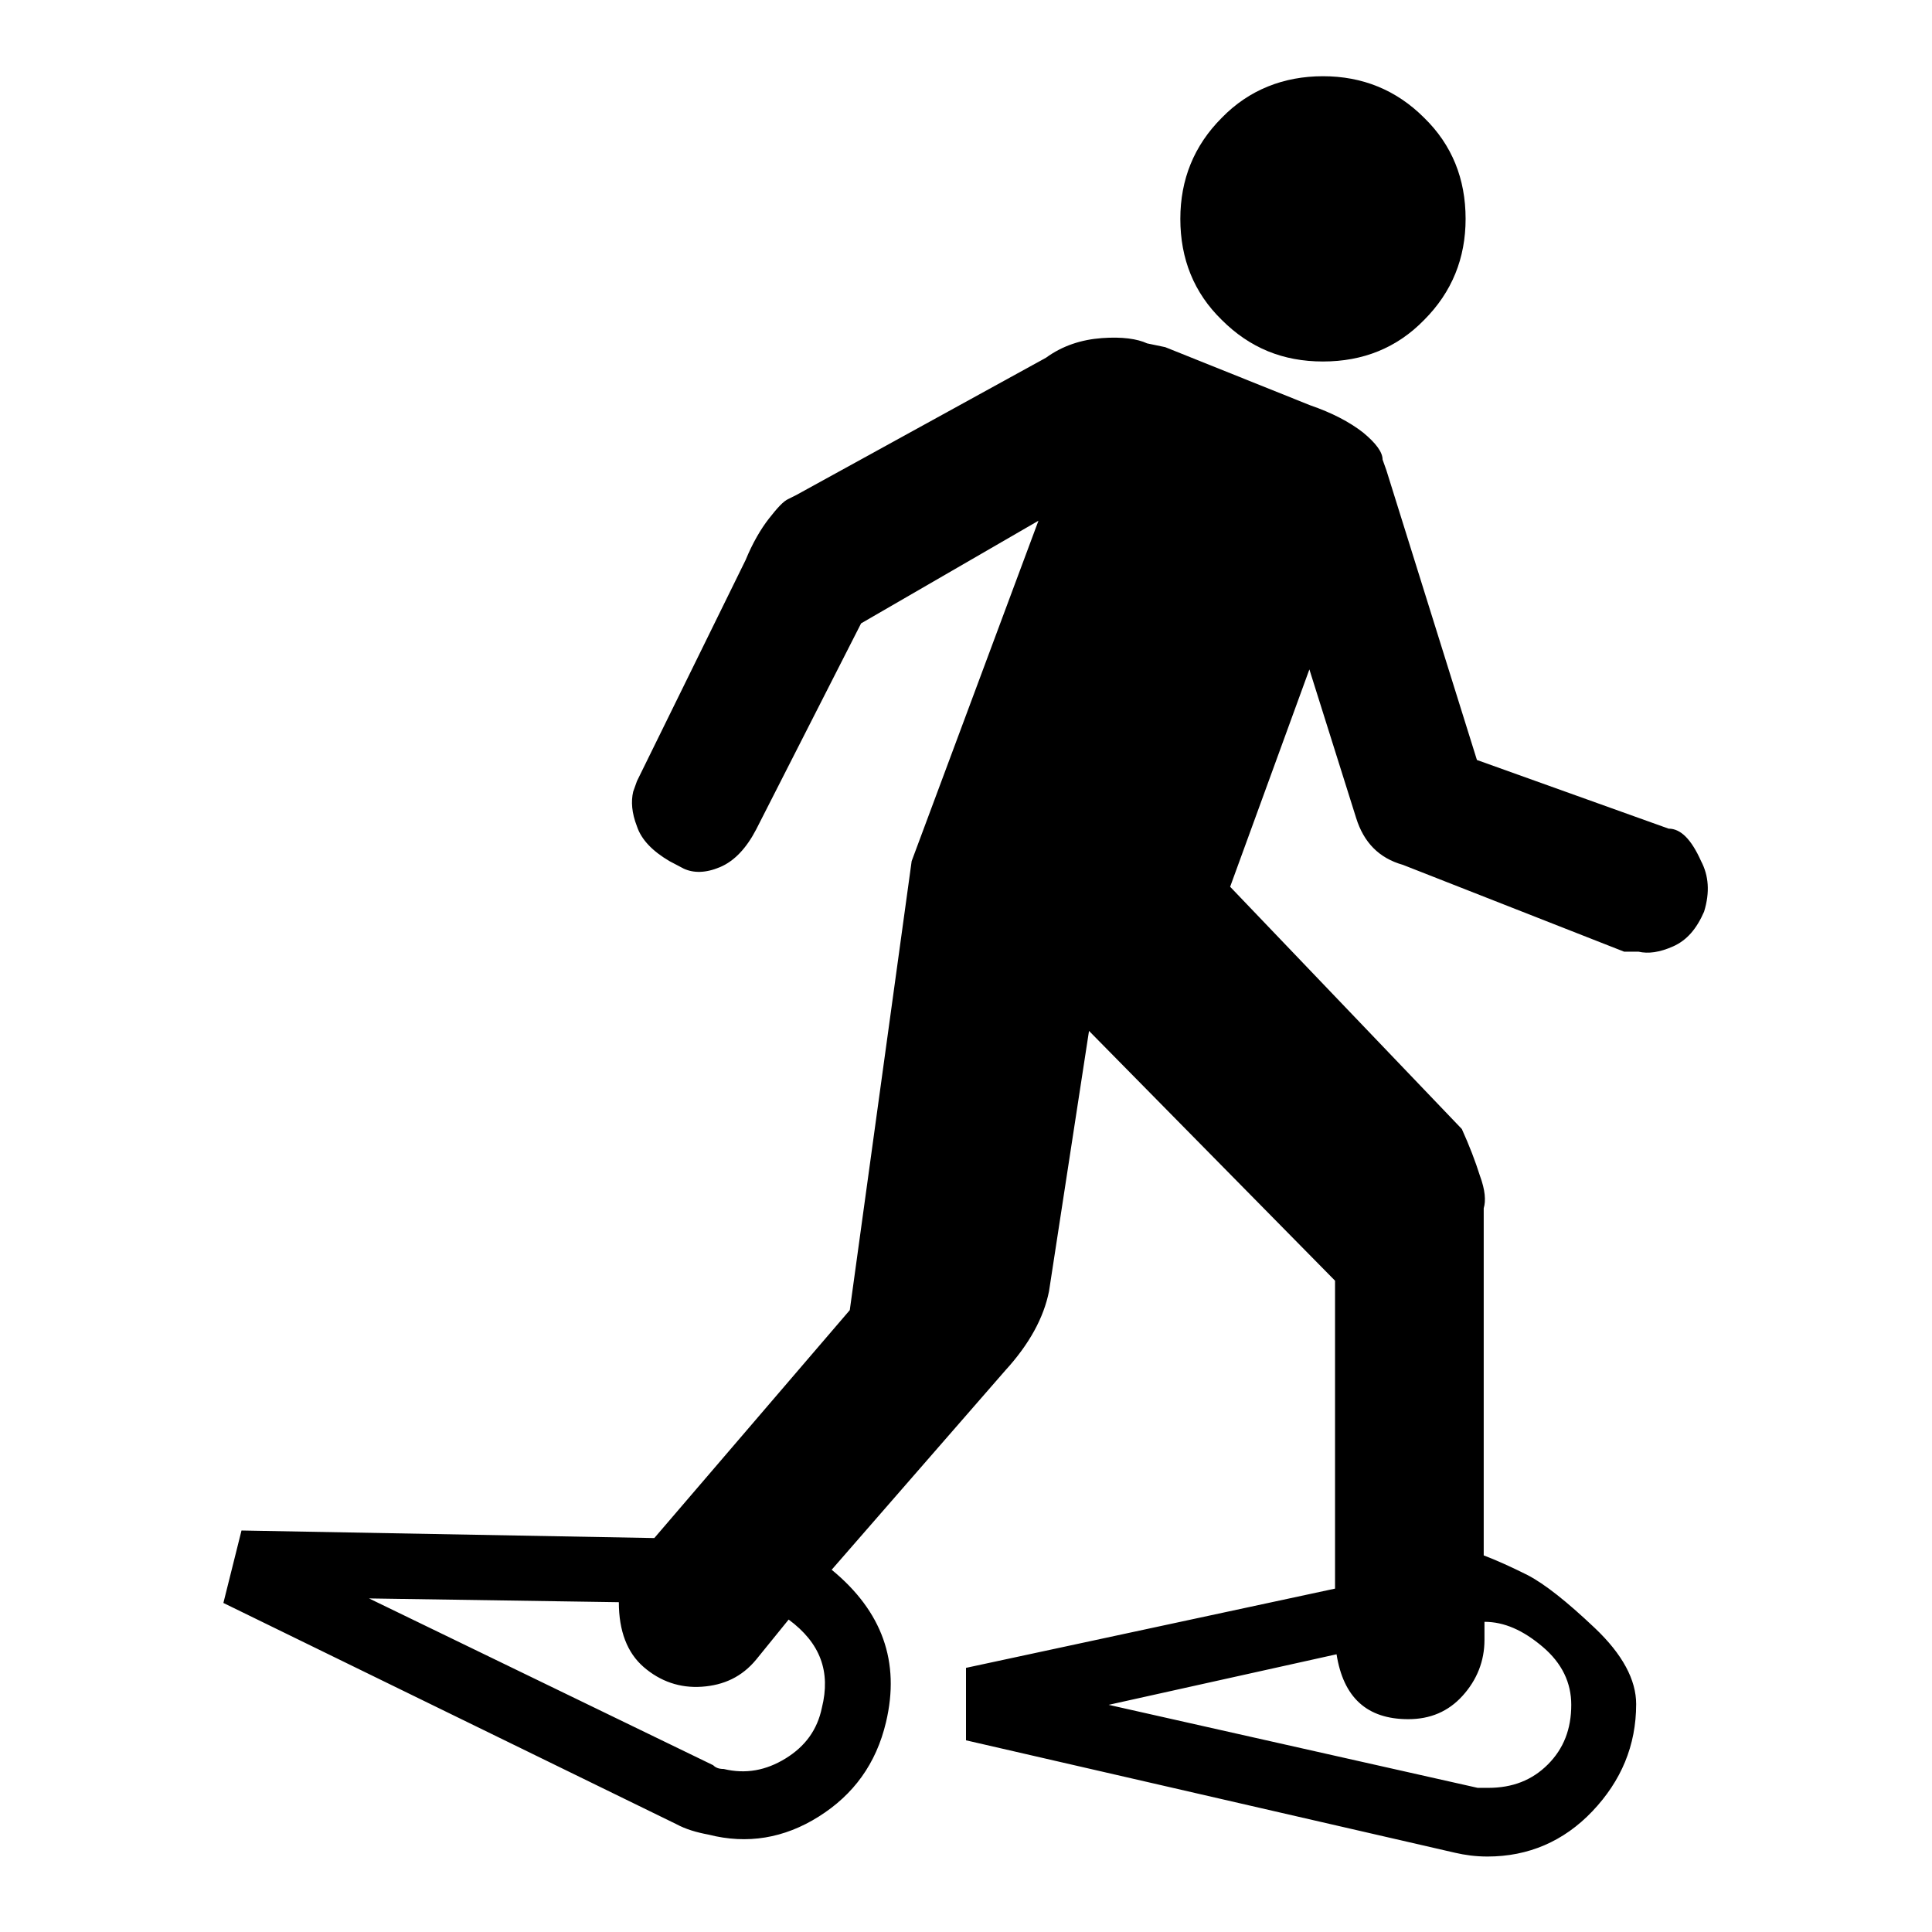 <?xml version="1.0" encoding="utf-8"?>
<!-- Svg Vector Icons : http://www.onlinewebfonts.com/icon -->
<!DOCTYPE svg PUBLIC "-//W3C//DTD SVG 1.1//EN" "http://www.w3.org/Graphics/SVG/1.1/DTD/svg11.dtd">
<svg version="1.1" xmlns="http://www.w3.org/2000/svg" xmlns:xlink="http://www.w3.org/1999/xlink" x="0px" y="0px" viewBox="0 0 256 256" enable-background="new 0 0 256 256" xml:space="preserve">
<g><g><g><g><g><path fill="#000000" d="M175.3,47.9c5.3,0,9.8-1.8,13.4-5.5c3.7-3.7,5.5-8.2,5.5-13.4c0-5.3-1.8-9.8-5.5-13.4c-3.7-3.7-8.2-5.5-13.4-5.5s-9.8,1.8-13.4,5.5c-3.7,3.7-5.5,8.2-5.5,13.4c0,5.3,1.8,9.8,5.5,13.4C165.6,46.1,170,47.9,175.3,47.9z"/><path fill="#000000" d="M225.4,114.1c-1.3-2.9-2.7-4.3-4.3-4.3l-25.4-9.1l-12-38.4l-0.5-1.4c0-1-0.9-2.2-2.6-3.6c-1.8-1.4-4.1-2.6-7-3.6L154.4,46l-2.4-0.5c-1.3-0.6-3.3-0.9-6-0.7c-2.7,0.2-5.2,1-7.4,2.6l-33.1,18.2l-1,0.5c-0.7,0.3-1.5,1.2-2.6,2.6c-1.1,1.4-2.2,3.3-3.1,5.5l-14.4,29.3l-0.5,1.4c-0.3,1.3-0.2,2.8,0.5,4.6c0.6,1.8,2.1,3.3,4.3,4.6l1.9,1c1.3,0.6,2.9,0.6,4.8-0.2c1.9-0.8,3.5-2.5,4.8-5l13.9-27.3L137.6,69l-16.8,45.1l-8.2,59.5l-25.9,30.2l-54.7-1l-2.4,9.6l60,29.3c1.3,0.7,2.7,1.1,4.3,1.4c5.1,1.3,10,0.5,14.6-2.4c4.6-2.9,7.6-7,8.9-12.5c1.9-8-0.5-14.7-7.2-20.2l23-26.4c3.2-3.5,5.1-7,5.8-10.5l5.3-34.5l32.6,33.1v40.8L128,221v9.6l64.8,14.9c1.3,0.3,2.7,0.5,4.3,0.5c5.4,0,10.1-2,13.9-6c3.8-4,5.8-8.7,5.8-14.2c0-3.2-1.8-6.6-5.5-10.1c-3.7-3.5-6.6-5.8-8.9-7c-2.2-1.1-4.2-2-5.8-2.6v-44.6v-1.4c0.3-1,0.2-2.4-0.5-4.3c-0.6-1.9-1.4-4-2.4-6.2l-30.7-32.1l10.5-28.8l6.2,19.7c1,3.2,3,5.3,6.2,6.2l29.3,11.5h1.9c1.3,0.3,2.8,0.1,4.6-0.7c1.8-0.8,3.1-2.3,4.1-4.6C226.6,118.2,226.4,116,225.4,114.1z M108.9,226.3c-0.6,2.9-2.2,5.1-4.8,6.7c-2.6,1.6-5.3,2.1-8.2,1.4c-0.7,0-1.1-0.2-1.4-0.5l-45.6-22.1l33.1,0.5c0,3.8,1.1,6.7,3.3,8.6c2.2,1.9,4.8,2.8,7.7,2.6c2.9-0.2,5.3-1.3,7.2-3.6l4.3-5.3C108.7,217.7,110.1,221.5,108.9,226.3z M186.6,227.8c2.9,0,5.3-1,7.2-3.1c1.9-2.1,2.9-4.6,2.9-7.4v-2.4c2.6,0,5.1,1.1,7.7,3.3c2.6,2.2,3.8,4.8,3.8,7.7c0,3.2-1,5.8-3.1,7.9c-2.1,2.1-4.7,3.1-7.9,3.1h-1.4l-48.9-11l30.2-6.7C178,224.9,181.1,227.8,186.6,227.8z"/></g></g></g><g></g><g></g><g></g><g></g><g></g><g></g><g></g><g></g><g></g><g></g><g></g><g></g><g></g><g></g><g></g></g></g>
</svg>